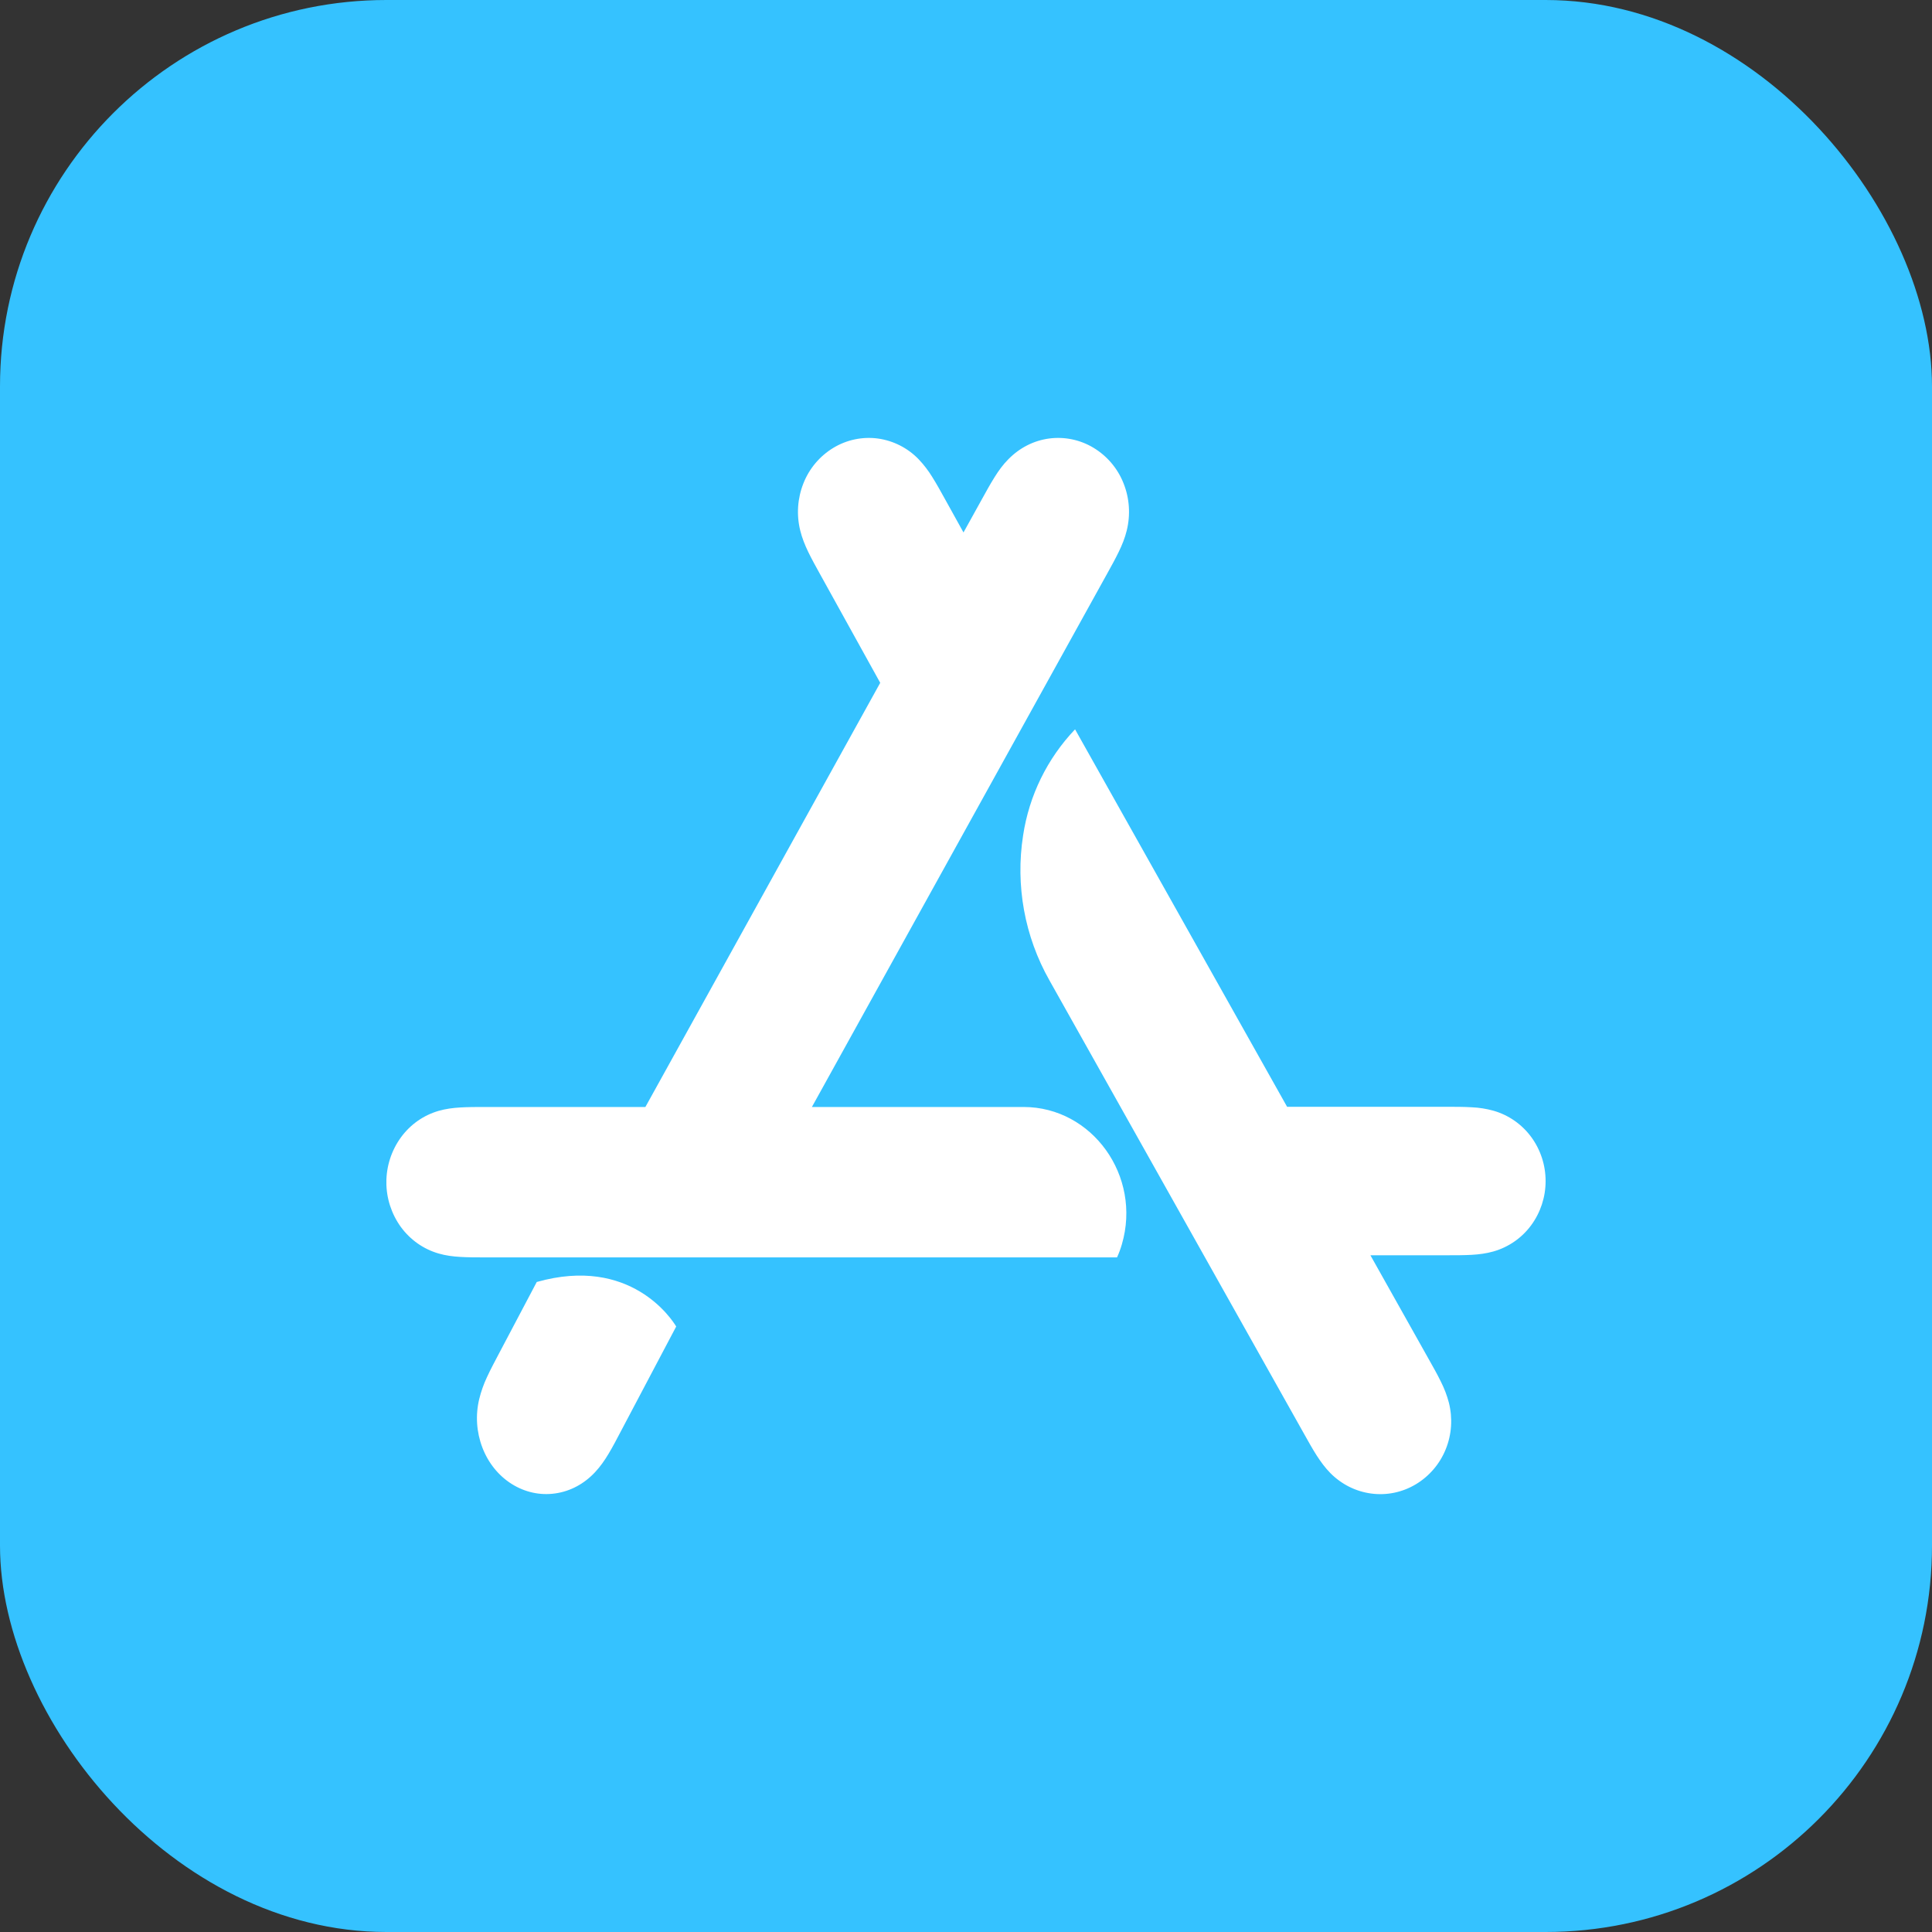 <svg width="80" height="80" viewBox="0 0 80 80" fill="none" xmlns="http://www.w3.org/2000/svg">
<rect x="0" y="0" width="80" height="80" fill="#333333" stroke="none"/>
<rect width="80" height="80" rx="16" fill="#35C2FF"/>
<g clip-path="url(#clip0_1_728)">
<path d="M33.618 45.84L45.838 23.766C46.006 23.462 46.174 23.162 46.326 22.848C46.464 22.564 46.58 22.278 46.656 21.968C46.816 21.316 46.772 20.636 46.524 20.014C46.283 19.401 45.847 18.885 45.284 18.544C44.731 18.209 44.081 18.073 43.44 18.158C42.8 18.244 42.214 18.546 41.752 19.018C41.532 19.238 41.352 19.488 41.186 19.754C41.002 20.046 40.836 20.35 40.668 20.654L39.896 22.048L39.122 20.652C38.954 20.35 38.788 20.046 38.604 19.754C38.442 19.489 38.252 19.241 38.038 19.016C37.587 18.549 36.993 18.247 36.35 18.158C35.71 18.073 35.06 18.21 34.508 18.544C33.944 18.885 33.509 19.401 33.268 20.014C33.021 20.635 32.975 21.319 33.136 21.968C33.212 22.278 33.328 22.564 33.464 22.848C33.616 23.162 33.784 23.462 33.952 23.766L36.448 28.274L26.724 45.838H20.06C19.724 45.838 19.388 45.838 19.054 45.858C18.75 45.876 18.454 45.914 18.158 46C17.538 46.18 16.994 46.56 16.602 47.096C16.21 47.635 15.999 48.285 15.998 48.952C15.998 49.618 16.209 50.268 16.6 50.808C16.994 51.344 17.536 51.722 18.158 51.904C18.454 51.99 18.75 52.028 19.054 52.046C19.388 52.066 19.724 52.066 20.06 52.066H46.254C46.334 51.891 46.4 51.711 46.454 51.526C47.284 48.694 45.222 45.838 42.384 45.838L33.618 45.84ZM22.226 53.084L20.642 56.084C20.478 56.396 20.312 56.704 20.164 57.026C20.027 57.316 19.92 57.619 19.844 57.93C19.683 58.596 19.728 59.295 19.972 59.936C20.214 60.572 20.64 61.102 21.186 61.446C21.732 61.79 22.364 61.93 22.988 61.84C23.616 61.752 24.188 61.444 24.64 60.96C24.856 60.73 25.032 60.476 25.196 60.204C25.376 59.904 25.538 59.592 25.702 59.28L28 54.928C27.82 54.628 26.106 51.988 22.226 53.084ZM63.398 47.072C63.012 46.55 62.464 46.17 61.84 45.992C61.548 45.911 61.247 45.863 60.944 45.85C60.608 45.83 60.274 45.83 59.938 45.83H53.296L44.516 30.2C43.364 31.409 42.612 32.944 42.364 34.596C42.042 36.662 42.426 38.776 43.456 40.596L54.004 59.382C54.172 59.682 54.338 59.982 54.522 60.27C54.69 60.53 54.87 60.776 55.088 60.998C55.55 61.462 56.136 61.758 56.778 61.844C57.42 61.93 58.064 61.796 58.622 61.464C59.183 61.128 59.619 60.618 59.864 60.012C60.114 59.398 60.156 58.728 59.996 58.084C59.917 57.784 59.806 57.493 59.666 57.216C59.516 56.906 59.346 56.61 59.178 56.31L56.746 51.978H59.938C60.274 51.978 60.608 51.978 60.944 51.96C61.248 51.942 61.544 51.904 61.84 51.82C62.465 51.642 63.014 51.261 63.4 50.738C63.791 50.207 64.001 49.565 64 48.906C64.001 48.247 63.791 47.605 63.4 47.074" fill="white"/>
</g>
<defs>
<clipPath id="clip0_1_728">
<rect width="48" height="48" fill="white" transform="translate(16 16)"/>
</clipPath>
</defs>
</svg>
